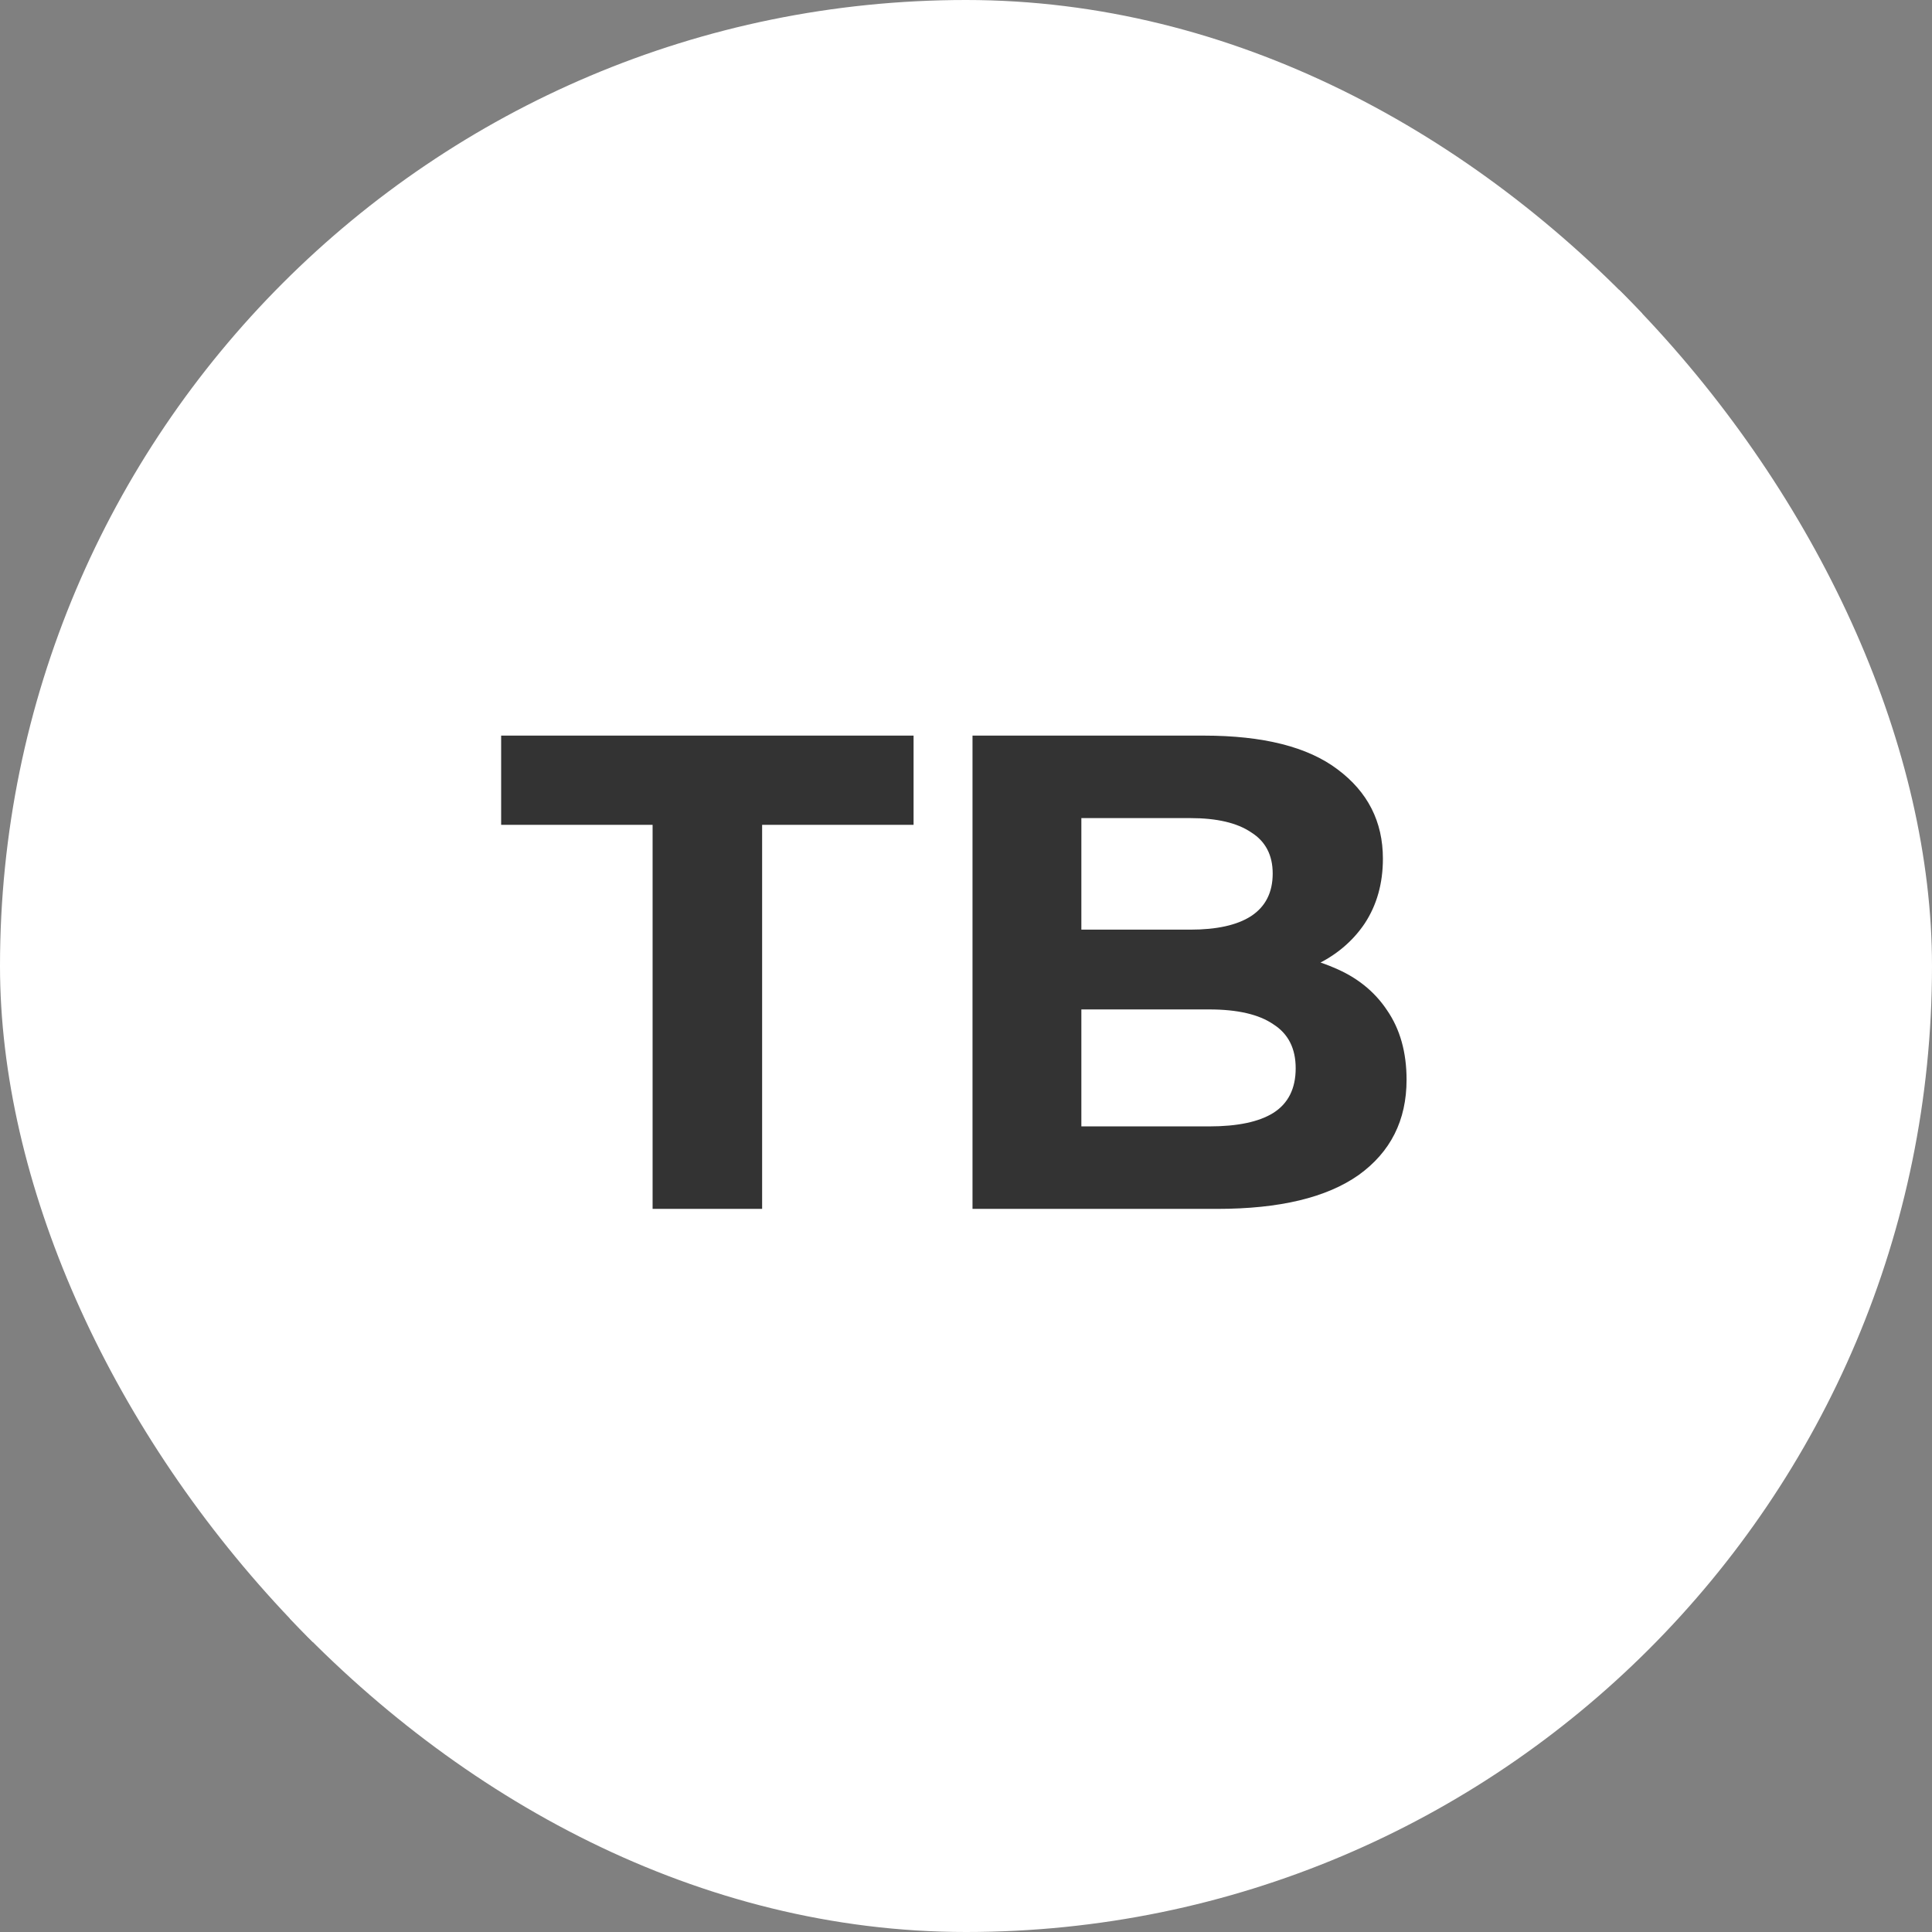 <svg xmlns="http://www.w3.org/2000/svg" version="1.1" xmlns:xlink="http://www.w3.org/1999/xlink" xmlns:svgjs="http://svgjs.dev/svgjs" width="1000" height="1000"><rect width="100%" height="100%" fill="#808080" stroke="none"/><g clip-path="url(#SvgjsClipPath1075)"><rect width="1000" height="1000" fill="#ffffff"></rect><g transform="matrix(2.734,0,0,2.734,150,150)"><svg xmlns="http://www.w3.org/2000/svg" version="1.1" xmlns:xlink="http://www.w3.org/1999/xlink" xmlns:svgjs="http://svgjs.dev/svgjs" width="256" height="256"><svg width="256" height="256" viewBox="0 0 256 256" fill="none" xmlns="http://www.w3.org/2000/svg">
<g clip-path="url(#clip0_117_978)">
<rect width="256" height="256" fill="white"></rect>
<path d="M68.684 174V101.296H40.012V84.4H118.092V101.296H89.42V174H68.684ZM129.249 174V84.4H173.025C184.289 84.4 192.737 86.533 198.369 90.8C204.086 95.067 206.945 100.699 206.945 107.696C206.945 112.389 205.793 116.485 203.489 119.984C201.185 123.397 198.028 126.043 194.017 127.92C190.006 129.797 185.398 130.736 180.193 130.736L182.625 125.488C188.257 125.488 193.249 126.427 197.601 128.304C201.953 130.096 205.324 132.784 207.713 136.368C210.188 139.952 211.425 144.347 211.425 149.552C211.425 157.232 208.396 163.248 202.337 167.6C196.278 171.867 187.361 174 175.585 174H129.249ZM149.857 158.384H174.049C179.425 158.384 183.478 157.531 186.209 155.824C189.025 154.032 190.433 151.216 190.433 147.376C190.433 143.621 189.025 140.848 186.209 139.056C183.478 137.179 179.425 136.24 174.049 136.24H148.321V121.136H170.465C175.5 121.136 179.34 120.283 181.985 118.576C184.716 116.784 186.081 114.096 186.081 110.512C186.081 107.013 184.716 104.411 181.985 102.704C179.34 100.912 175.5 100.016 170.465 100.016H149.857V158.384Z" fill="#333333"></path>
</g>
<defs>
<clipPath id="clip0_117_978">
<rect width="256" height="256" fill="white"></rect>
</clipPath>
<clipPath id="SvgjsClipPath1075"><rect width="1000" height="1000" x="0" y="0" rx="500" ry="500"></rect></clipPath></defs>
</svg></svg></g></g></svg>